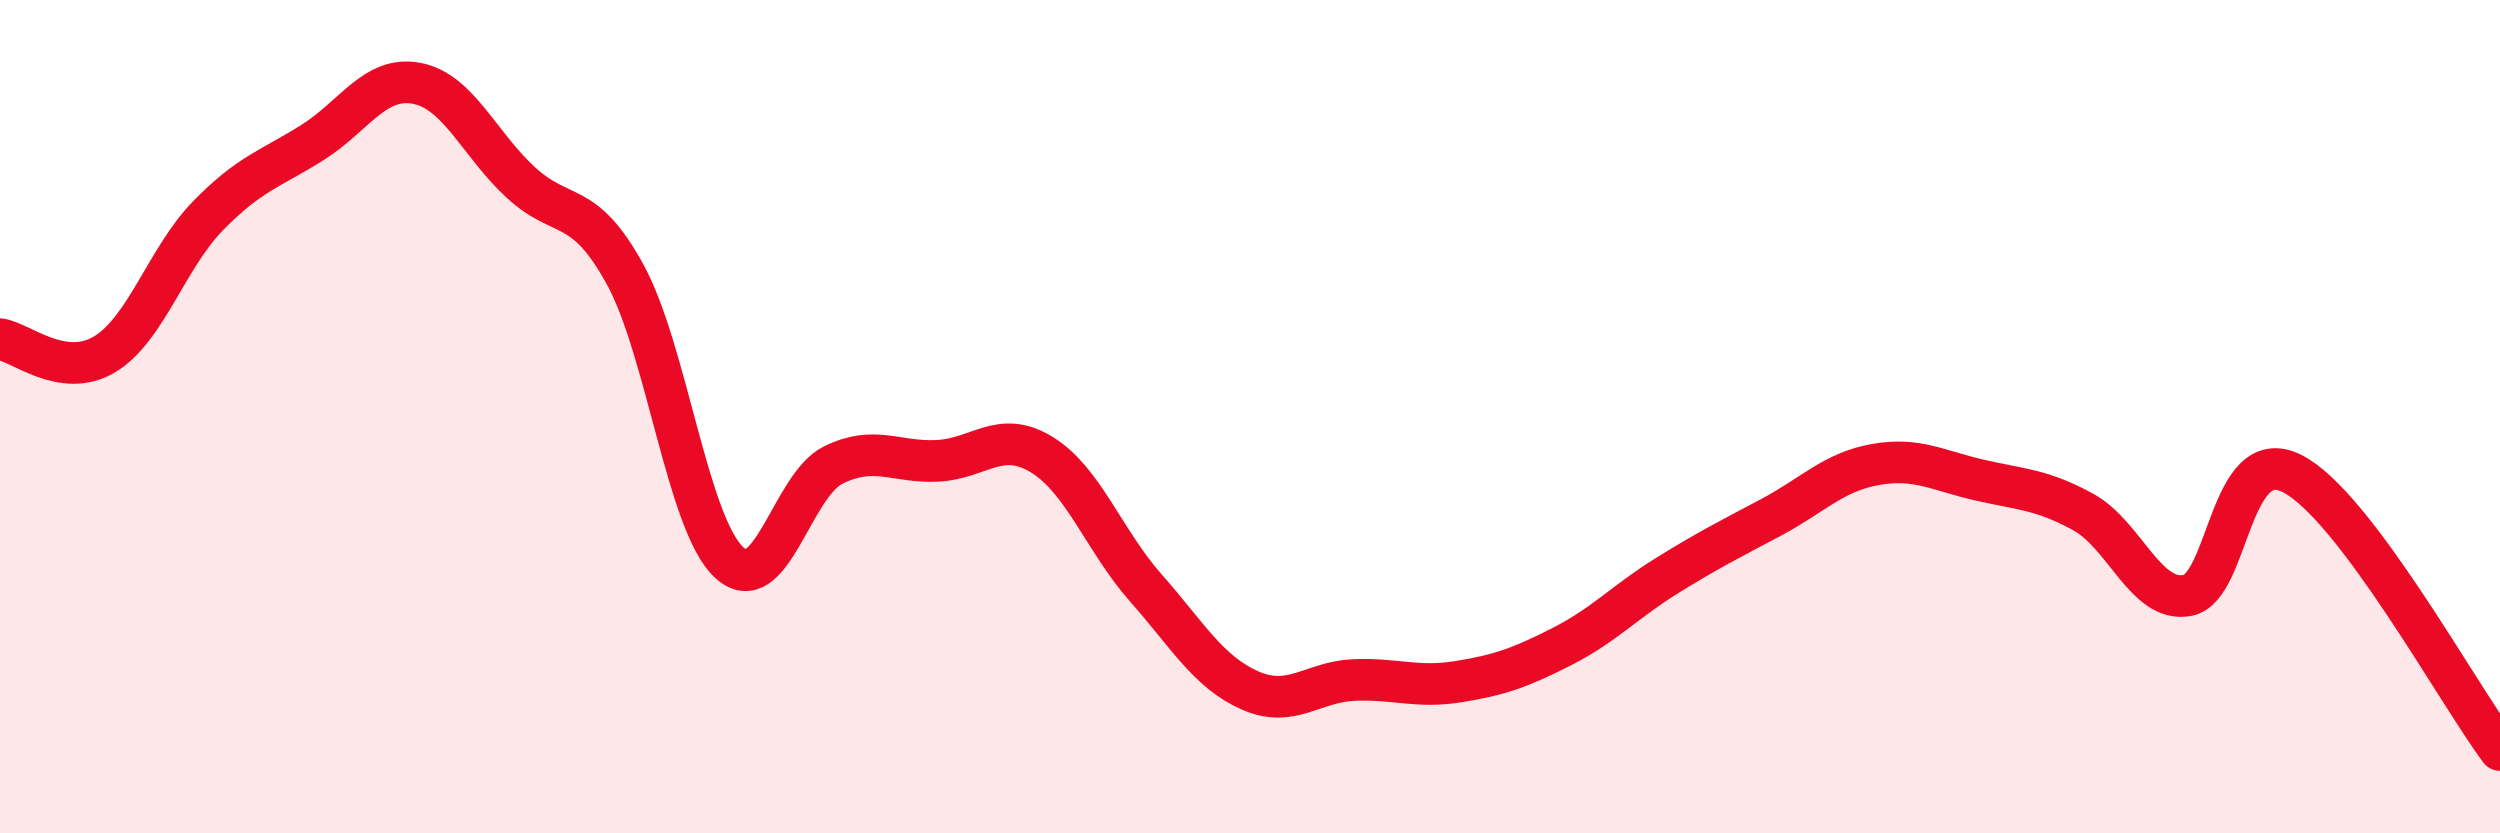 
    <svg width="60" height="20" viewBox="0 0 60 20" xmlns="http://www.w3.org/2000/svg">
      <path
        d="M 0,8.14 C 0.5,8.21 1.5,9.1 2.5,8.51 C 3.5,7.92 4,6.19 5,5.17 C 6,4.15 6.5,4.05 7.5,3.42 C 8.5,2.79 9,1.81 10,2 C 11,2.19 11.5,3.46 12.5,4.38 C 13.5,5.3 14,4.76 15,6.58 C 16,8.4 16.5,12.58 17.5,13.5 C 18.5,14.42 19,11.65 20,11.16 C 21,10.67 21.5,11.11 22.5,11.06 C 23.5,11.01 24,10.3 25,10.91 C 26,11.52 26.5,12.98 27.5,14.11 C 28.5,15.24 29,16.13 30,16.57 C 31,17.01 31.5,16.36 32.5,16.32 C 33.5,16.28 34,16.52 35,16.36 C 36,16.2 36.5,16.02 37.5,15.51 C 38.5,15 39,14.44 40,13.82 C 41,13.2 41.5,12.95 42.5,12.42 C 43.5,11.89 44,11.33 45,11.15 C 46,10.97 46.5,11.29 47.5,11.52 C 48.5,11.75 49,11.74 50,12.29 C 51,12.84 51.5,14.48 52.5,14.29 C 53.5,14.1 53.5,10.62 55,11.36 C 56.5,12.1 59,16.67 60,18L60 20L0 20Z"
        fill="#EB0A25"
        opacity="0.1"
        stroke-linecap="round"
        stroke-linejoin="round"
      />
      <path
        d="M 0,8.14 C 0.5,8.21 1.5,9.1 2.5,8.51 C 3.5,7.92 4,6.19 5,5.17 C 6,4.15 6.5,4.05 7.5,3.42 C 8.5,2.79 9,1.81 10,2 C 11,2.19 11.5,3.46 12.5,4.38 C 13.5,5.3 14,4.76 15,6.58 C 16,8.4 16.5,12.58 17.5,13.5 C 18.5,14.42 19,11.65 20,11.16 C 21,10.67 21.5,11.11 22.5,11.06 C 23.5,11.01 24,10.3 25,10.91 C 26,11.52 26.5,12.98 27.5,14.11 C 28.5,15.24 29,16.13 30,16.57 C 31,17.01 31.5,16.36 32.5,16.32 C 33.5,16.28 34,16.52 35,16.36 C 36,16.2 36.5,16.02 37.5,15.51 C 38.5,15 39,14.44 40,13.82 C 41,13.2 41.5,12.95 42.5,12.42 C 43.5,11.89 44,11.33 45,11.15 C 46,10.97 46.5,11.29 47.5,11.52 C 48.5,11.75 49,11.74 50,12.29 C 51,12.84 51.5,14.48 52.5,14.29 C 53.5,14.1 53.5,10.62 55,11.36 C 56.5,12.1 59,16.67 60,18"
        stroke="#EB0A25"
        stroke-width="1"
        fill="none"
        stroke-linecap="round"
        stroke-linejoin="round"
      />
    </svg>
  